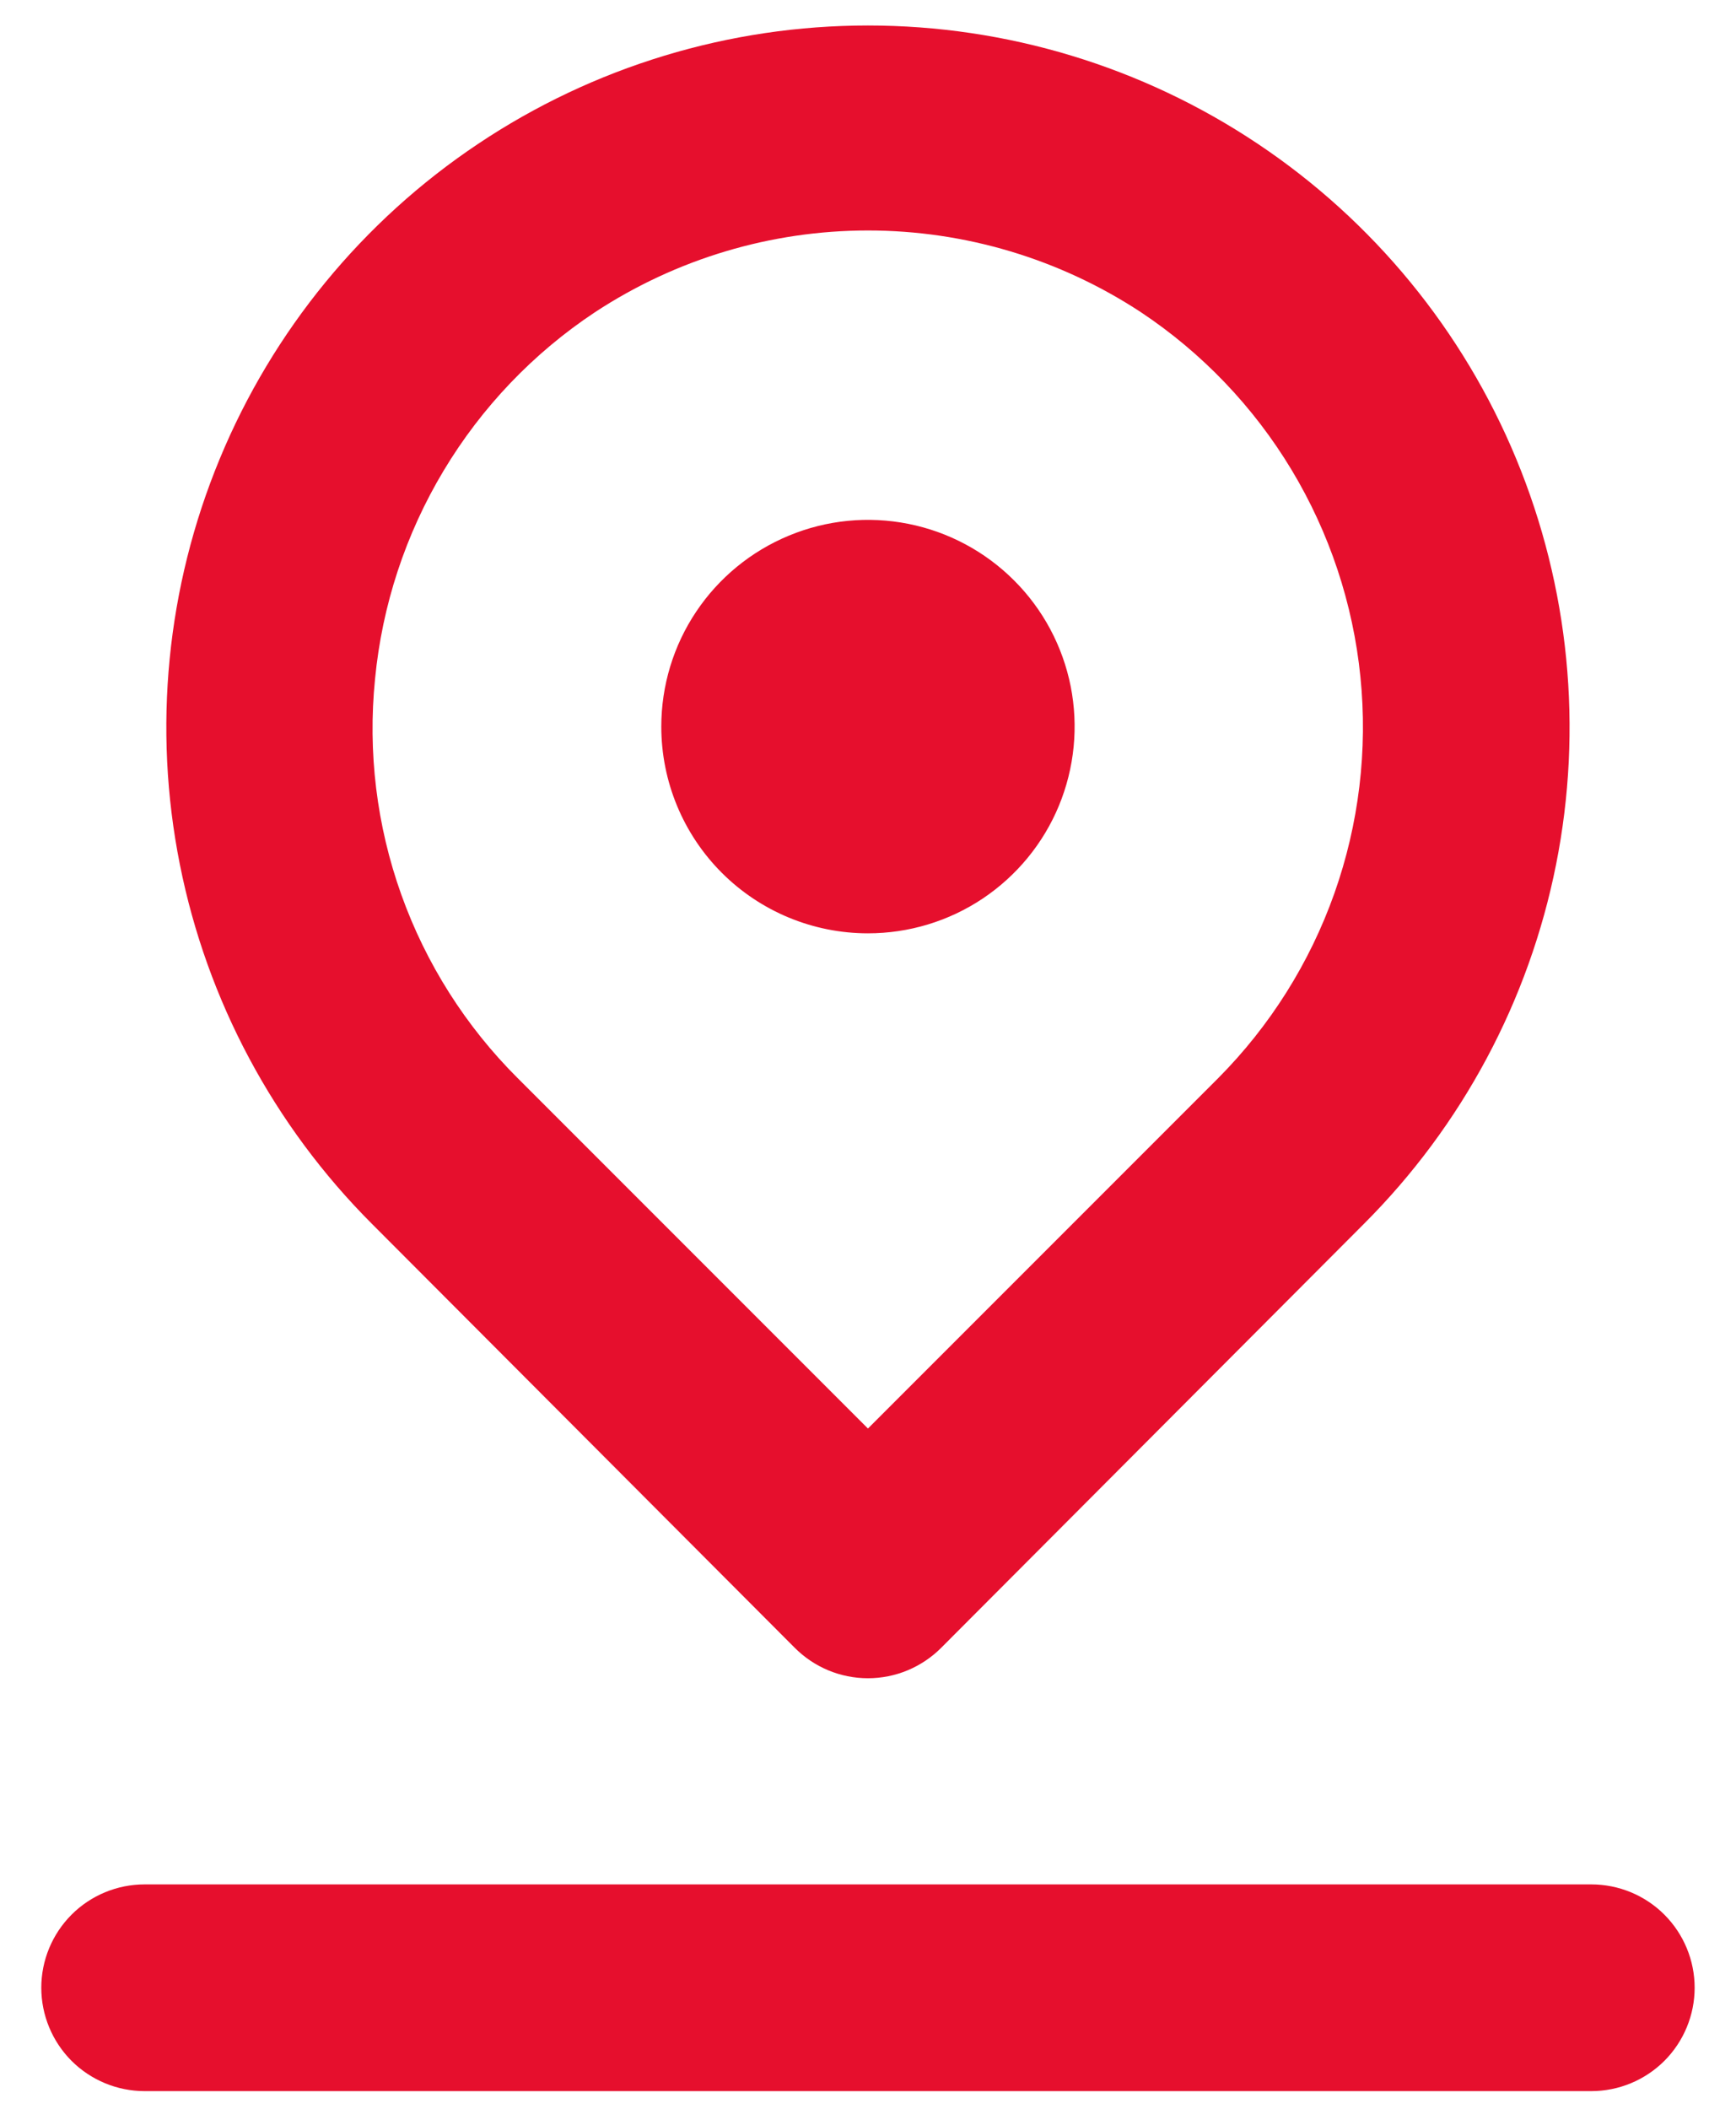 <svg width="28" height="34" viewBox="0 0 28 34" fill="none" xmlns="http://www.w3.org/2000/svg">
<path d="M13.999 15.048C14.659 15.048 15.303 14.853 15.851 14.487C16.399 14.12 16.827 13.6 17.079 12.991C17.331 12.382 17.397 11.711 17.269 11.065C17.14 10.418 16.823 9.824 16.356 9.358C15.89 8.892 15.296 8.574 14.65 8.446C14.003 8.317 13.333 8.383 12.724 8.636C12.115 8.888 11.594 9.315 11.228 9.863C10.861 10.411 10.666 11.056 10.666 11.715C10.666 12.599 11.017 13.447 11.642 14.072C12.267 14.697 13.115 15.048 13.999 15.048ZM12.816 26.565C12.971 26.721 13.155 26.845 13.358 26.93C13.562 27.015 13.779 27.058 13.999 27.058C14.219 27.058 14.437 27.015 14.64 26.93C14.843 26.845 15.028 26.721 15.183 26.565L21.999 19.732C23.583 18.149 24.661 16.133 25.098 13.938C25.535 11.742 25.311 9.466 24.455 7.398C23.599 5.33 22.148 3.562 20.287 2.319C18.426 1.075 16.238 0.411 13.999 0.411C11.761 0.411 9.573 1.075 7.712 2.319C5.85 3.562 4.4 5.33 3.544 7.398C2.687 9.466 2.463 11.742 2.901 13.938C3.338 16.133 4.416 18.149 5.999 19.732L12.816 26.565ZM6.049 10.948C6.163 9.76 6.541 8.612 7.155 7.589C7.769 6.565 8.604 5.691 9.599 5.032C10.906 4.174 12.436 3.716 13.999 3.716C15.563 3.716 17.092 4.174 18.399 5.032C19.388 5.689 20.218 6.557 20.831 7.574C21.443 8.591 21.823 9.73 21.942 10.911C22.062 12.092 21.918 13.285 21.522 14.404C21.125 15.523 20.486 16.54 19.649 17.382L13.999 23.032L8.349 17.382C7.512 16.548 6.871 15.538 6.473 14.425C6.075 13.312 5.93 12.124 6.049 10.948ZM25.666 30.382H2.333C1.891 30.382 1.467 30.557 1.154 30.87C0.842 31.183 0.666 31.606 0.666 32.048C0.666 32.49 0.842 32.914 1.154 33.227C1.467 33.539 1.891 33.715 2.333 33.715H25.666C26.108 33.715 26.532 33.539 26.845 33.227C27.157 32.914 27.333 32.49 27.333 32.048C27.333 31.606 27.157 31.183 26.845 30.87C26.532 30.557 26.108 30.382 25.666 30.382Z" fill="#E60F2D"/>
</svg>
